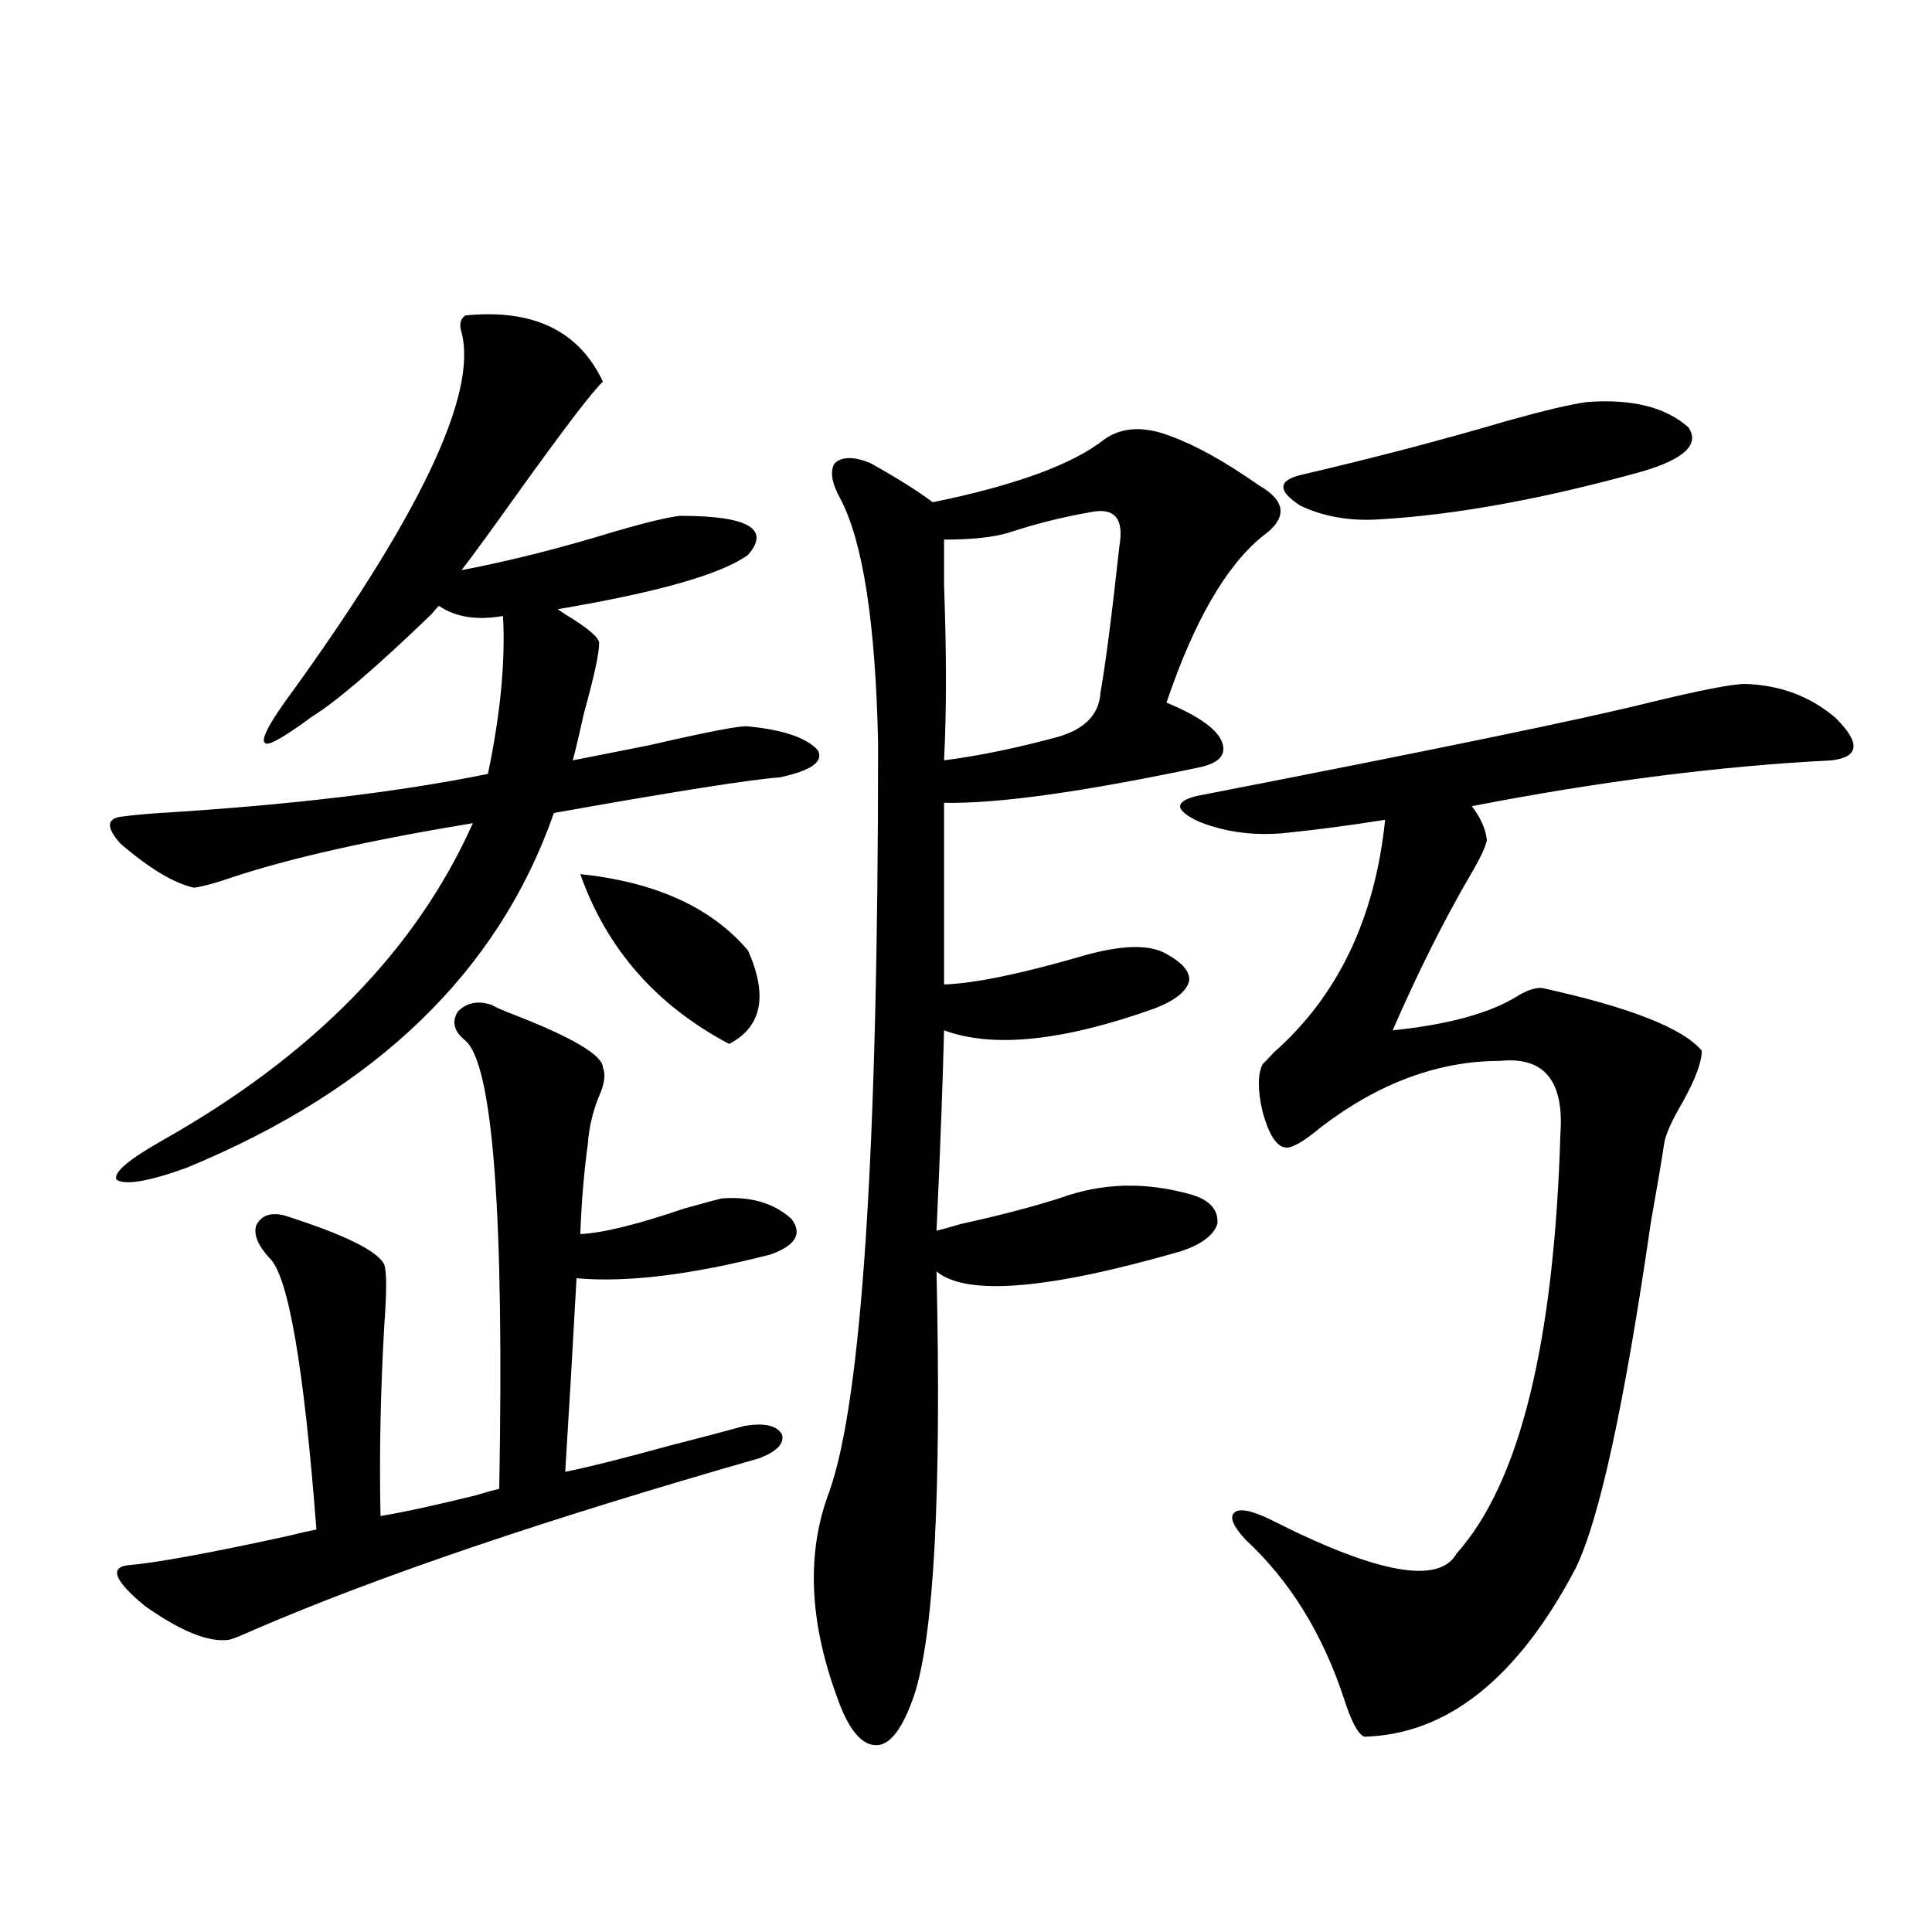 <?xml version="1.0" encoding="utf-8"?>
<!-- Generator: Adobe Illustrator 16.0.0, SVG Export Plug-In . SVG Version: 6.00 Build 0)  -->
<!DOCTYPE svg PUBLIC "-//W3C//DTD SVG 1.1//EN" "http://www.w3.org/Graphics/SVG/1.1/DTD/svg11.dtd">
<svg version="1.1" id="图层_1" xmlns="http://www.w3.org/2000/svg" xmlns:xlink="http://www.w3.org/1999/xlink" x="0px" y="0px"
	 width="1000px" height="1000px" viewBox="0 0 1000 1000" enable-background="new 0 0 1000 1000" xml:space="preserve">
<path d="M240.848,163.278c35.121-3.516,58.855,7.91,71.218,34.277c-5.213,4.697-20.822,25.2-46.828,61.523
	c-11.707,16.411-20.487,28.427-26.341,36.035c24.71-4.683,51.371-11.426,79.998-20.215c16.25-4.683,27.316-7.32,33.17-7.91
	c35.121,0,46.828,6.743,35.121,20.215c-13.658,9.97-46.508,19.336-98.534,28.125l3.902,2.637
	c11.707,7.031,17.561,12.016,17.561,14.941c0,5.273-2.606,17.29-7.805,36.035c-2.606,11.728-4.558,19.927-5.854,24.609
	c9.101-1.758,22.438-4.395,39.999-7.91c30.563-7.031,47.469-10.245,50.73-9.668c18.201,1.758,30.243,5.864,36.097,12.305
	c3.247,5.864-3.262,10.547-19.512,14.063c-15.609,1.181-54.633,7.333-117.07,18.457c-28.627,82.041-92.04,143.262-190.239,183.691
	c-19.512,7.031-31.554,9.091-36.097,6.152c-1.951-3.516,5.854-10.245,23.414-20.215c78.047-43.945,131.704-98.726,160.972-164.355
	c-53.337,8.789-94.967,18.169-124.875,28.125c-8.46,2.939-14.969,4.697-19.512,5.273c-10.411-2.334-23.094-9.956-38.048-22.852
	c-7.805-8.789-7.164-13.472,1.951-14.063c3.902-0.577,10.076-1.167,18.536-1.758c66.98-4.092,123.564-10.835,169.752-20.215
	c6.494-31.05,9.101-58.296,7.805-81.738c-13.658,2.348-24.725,0.591-33.17-5.273c-0.655,0.591-1.951,2.06-3.902,4.395
	c-28.627,27.548-49.114,45.126-61.462,52.734c-14.313,10.547-22.438,15.244-24.39,14.063c-2.606-1.167,0.641-8.198,9.756-21.094
	c69.587-95.499,100.15-159.37,91.705-191.602C237.586,167.974,238.241,165.035,240.848,163.278z M117.924,848.824
	c-10.411,1.167-24.725-4.697-42.926-17.578c-15.609-12.881-18.536-19.913-8.78-21.094c14.299-1.167,41.615-6.152,81.949-14.941
	c7.149-1.758,12.348-2.925,15.609-3.516c-6.509-84.952-14.634-131.836-24.39-140.625c-5.854-6.441-8.14-12.002-6.829-16.699
	c2.592-5.273,7.47-7.031,14.634-5.273c31.219,9.97,48.444,18.457,51.706,25.488c1.296,3.516,1.296,14.063,0,31.641
	c-1.951,33.989-2.606,66.797-1.951,98.438c11.052-1.758,27.316-5.273,48.779-10.547c5.854-1.758,10.076-2.925,12.683-3.516
	c2.592-142.383-3.262-219.727-17.561-232.031c-5.854-4.683-7.164-9.668-3.902-14.941c4.543-4.683,10.396-5.85,17.561-3.516
	c1.951,1.181,5.198,2.637,9.756,4.395c31.859,12.305,47.804,21.684,47.804,28.125c1.296,2.939,0.976,7.031-0.976,12.305
	c-3.902,8.789-6.188,17.88-6.829,27.246c-1.951,14.063-3.262,29.594-3.902,46.582c11.707-0.577,29.588-4.971,53.657-13.184
	c10.396-2.925,16.905-4.683,19.512-5.273c14.954-1.167,26.981,2.348,36.097,10.547c5.854,7.622,2.271,13.774-10.731,18.457
	c-40.975,10.547-74.479,14.653-100.485,12.305c-1.951,35.747-3.902,69.145-5.854,100.195c11.707-2.334,29.268-6.729,52.682-13.184
	c18.201-4.683,31.539-8.198,39.999-10.547c10.396-1.758,16.905-0.288,19.512,4.395c1.296,4.697-2.606,8.789-11.707,12.305
	c-110.576,31.641-197.724,61.235-261.457,88.77C123.777,847.067,119.22,848.824,117.924,848.824z M300.358,452.438
	c39.023,4.106,67.956,17.29,86.827,39.551c10.396,23.442,7.149,39.551-9.756,48.34C339.702,520.416,314.017,491.11,300.358,452.438z
	 M571.571,227.438c9.101-6.441,20.487-7.031,34.146-1.758c13.003,4.697,28.292,13.184,45.853,25.488
	c14.299,8.212,14.954,17.001,1.951,26.367c-18.871,15.244-35.456,43.945-49.755,86.133c15.609,6.455,25.03,12.895,28.292,19.336
	c3.247,7.031-0.335,11.728-10.731,14.063c-61.142,12.895-105.363,19.048-132.68,18.457v94.043
	c15.609-0.577,38.688-5.273,69.267-14.063c21.463-6.441,36.737-7.031,45.853-1.758c8.445,4.697,12.348,9.38,11.707,14.063
	c-1.311,5.273-7.164,9.97-17.561,14.063c-47.483,17.001-83.9,20.805-109.266,11.426c-0.655,26.367-1.951,60.947-3.902,103.711
	c2.592-0.577,6.829-1.758,12.683-3.516c18.856-4.092,35.762-8.487,50.73-13.184c22.104-8.198,45.197-8.789,69.267-1.758
	c9.101,2.939,13.323,7.91,12.683,14.941c-1.951,5.864-8.14,10.547-18.536,14.063c-68.946,19.927-111.217,23.442-126.826,10.547
	c2.592,115.439-1.311,188.663-11.707,219.727c-5.854,16.988-12.362,25.488-19.512,25.488c-7.805,0-14.634-8.501-20.487-25.488
	c-14.313-39.262-15.609-74.405-3.902-105.469c16.905-46.87,25.365-176.07,25.365-387.598c-1.311-62.1-7.805-104.288-19.512-126.563
	c-4.558-8.198-5.533-14.351-2.927-18.457c3.902-3.516,10.076-3.516,18.536,0c13.658,7.622,24.39,14.365,32.194,20.215
	C525.719,251.168,555.307,240.333,571.571,227.438z M563.767,265.231c-13.658,2.348-27.651,5.864-41.95,10.547
	c-7.805,2.348-18.871,3.516-33.17,3.516c0,4.697,0,12.607,0,23.73c1.296,35.156,1.296,65.341,0,90.527
	c18.201-2.334,38.048-6.441,59.511-12.305c13.658-4.092,20.808-11.714,21.463-22.852c2.592-14.639,5.854-39.839,9.756-75.586
	C581.968,268.17,576.77,262.306,563.767,265.231z M903.271,354c18.201,0.591,33.811,6.455,46.828,17.578
	c13.003,12.895,12.348,20.215-1.951,21.973c-57.895,2.939-119.997,10.849-186.337,23.73c4.543,5.864,7.149,11.728,7.805,17.578
	c-0.655,3.516-3.582,9.668-8.78,18.457c-13.658,23.442-26.996,50.098-39.999,79.98c28.612-2.925,50.075-8.789,64.389-17.578
	c4.543-2.925,8.78-4.395,12.683-4.395c45.518,9.97,73.169,20.805,82.925,32.52c0,5.864-3.262,14.653-9.756,26.367
	c-5.854,9.97-9.115,17.29-9.756,21.973c-1.311,8.789-3.582,22.275-6.829,40.43c-13.658,94.345-26.676,154.111-39.023,179.297
	c-29.923,56.827-66.34,85.831-109.266,87.012c-3.262-1.181-6.829-7.91-10.731-20.215c-11.066-33.398-27.972-60.645-50.73-81.738
	c-6.509-7.031-8.46-11.714-5.854-14.063c2.592-2.334,8.78-1.167,18.536,3.516c55.273,28.125,87.468,33.989,96.583,17.578
	c32.515-36.323,50.396-108.682,53.657-217.09c1.951-27.534-8.46-40.127-31.219-37.793c-31.874,0-62.772,11.426-92.681,34.277
	c-9.115,7.622-15.289,11.137-18.536,10.547c-4.558-0.577-8.46-6.729-11.707-18.457c-2.606-11.124-2.606-19.336,0-24.609
	c0.641-0.577,2.592-2.637,5.854-6.152c33.17-29.292,52.347-69.434,57.56-120.41c-18.216,2.939-36.097,5.273-53.657,7.031
	c-15.609,1.181-29.923-0.879-42.926-6.152c-12.362-5.85-12.683-10.245-0.976-13.184c123.564-24.019,201.611-40.127,234.141-48.34
	C880.177,357.228,896.762,354,903.271,354z M821.321,208.102c23.414-1.758,40.975,2.637,52.682,13.184
	c5.854,8.789-2.286,16.411-24.39,22.852c-50.73,14.063-95.607,22.275-134.631,24.609c-15.609,1.181-29.603-1.167-41.95-7.031
	c-11.707-7.608-11.707-12.881,0-15.82c37.713-8.789,73.489-18.155,107.314-28.125C799.203,212.496,812.861,209.283,821.321,208.102z
	"/>
</svg>
